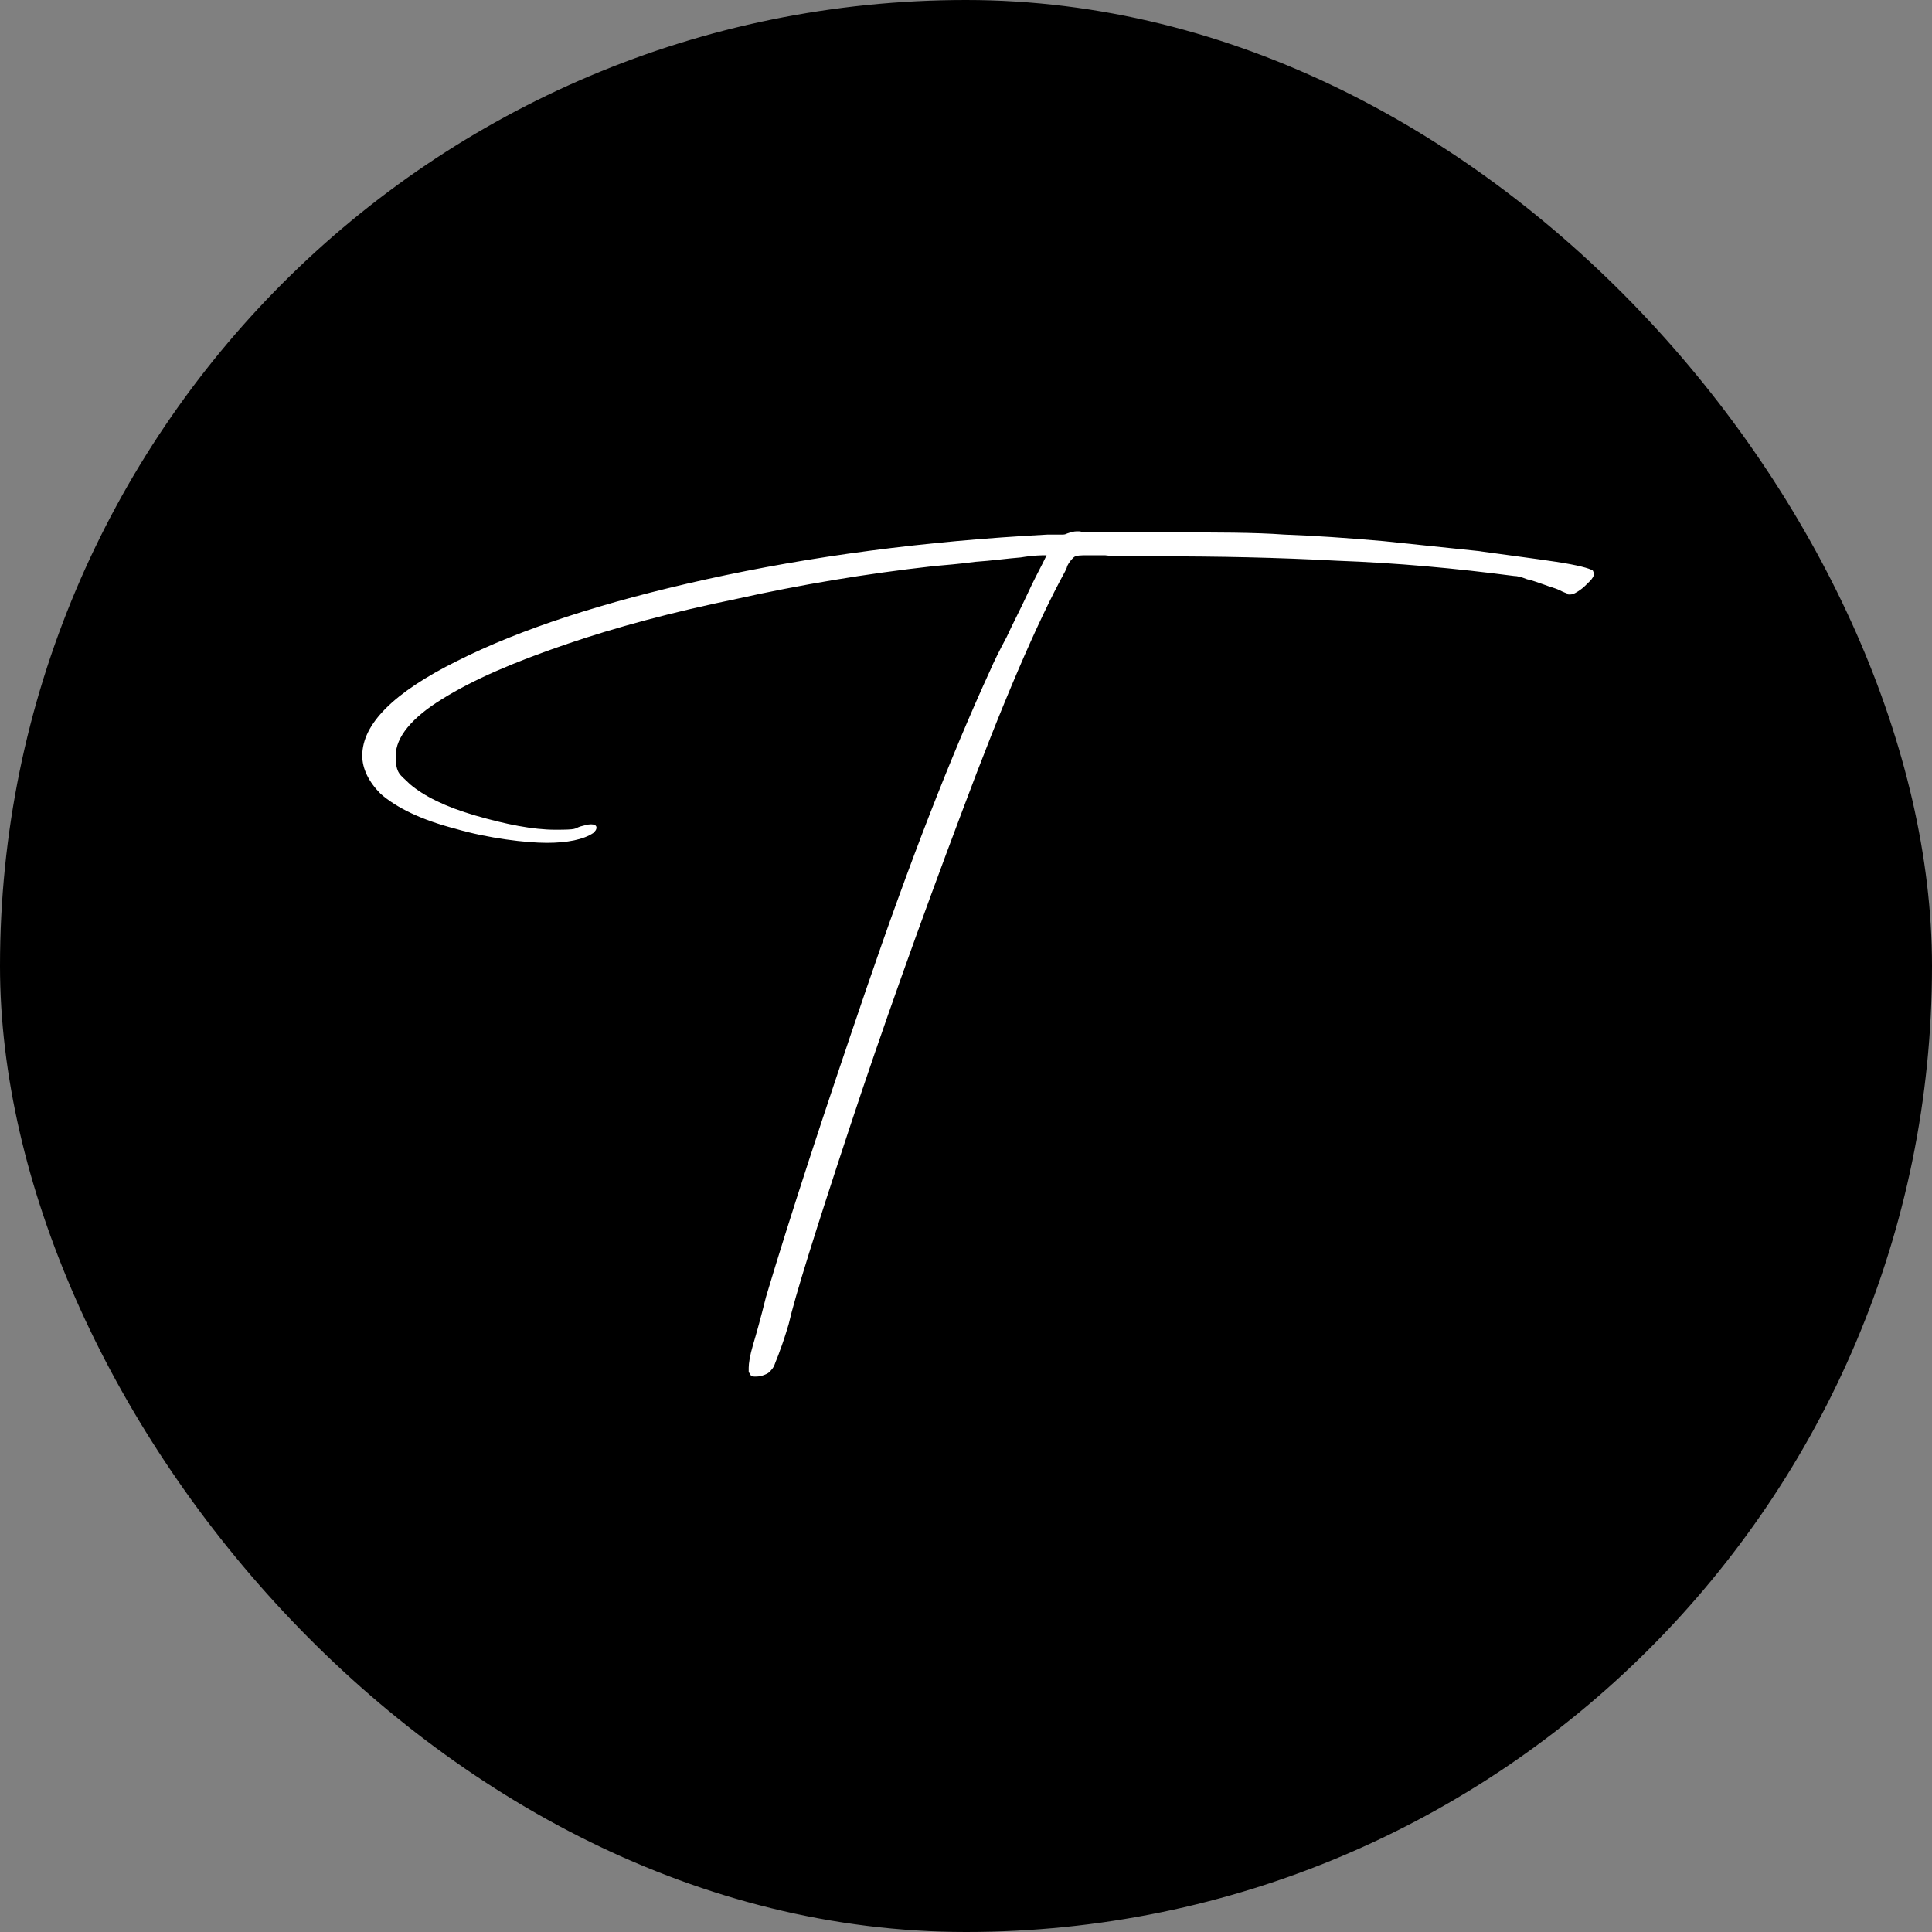 <svg xmlns="http://www.w3.org/2000/svg" width="80" height="80" viewBox="0 0 80 80" fill="none"><rect x="0" y="0" width="80" height="80" fill="#808080" stroke="none"/><rect width="80" height="80" rx="40" fill="black"></rect><path d="M31.27 57C31.18 57 31.136 57 31.091 56.955C31.091 56.955 31.047 56.865 31.002 56.82C31.002 56.775 31.002 56.729 31.002 56.639C31.002 56.459 31.047 56.143 31.18 55.692C31.315 55.241 31.493 54.609 31.717 53.708C32.7 50.415 34.086 46.175 35.874 40.943C37.662 35.711 39.36 31.336 41.014 27.728C41.148 27.412 41.372 26.961 41.684 26.375C41.953 25.789 42.266 25.202 42.534 24.616C42.802 24.03 43.025 23.624 43.16 23.353L43.338 22.992H43.294C43.16 22.992 42.802 22.992 42.266 23.082C41.684 23.128 41.059 23.218 40.388 23.263C39.718 23.353 39.137 23.398 38.645 23.443C35.829 23.759 33.147 24.21 30.51 24.796C27.873 25.338 25.504 25.969 23.403 26.691C21.302 27.412 19.604 28.134 18.308 28.946C17.056 29.713 16.386 30.524 16.386 31.291C16.386 32.058 16.564 32.058 16.967 32.464C17.548 32.96 18.442 33.411 19.693 33.772C20.945 34.133 22.062 34.358 23.001 34.358C23.939 34.358 23.761 34.313 24.029 34.223C24.208 34.178 24.342 34.133 24.476 34.133C24.61 34.133 24.699 34.178 24.699 34.268C24.699 34.358 24.655 34.403 24.565 34.494C24.163 34.764 23.493 34.9 22.643 34.9C21.794 34.9 20.23 34.719 18.844 34.313C17.458 33.952 16.43 33.456 15.76 32.87C15.268 32.374 15 31.832 15 31.291C15 29.983 16.296 28.675 18.933 27.367C21.526 26.059 24.968 24.932 29.259 23.985C33.55 23.037 38.243 22.406 43.383 22.135C43.472 22.135 43.562 22.135 43.606 22.135C43.741 22.135 43.875 22.135 43.964 22.135C44.053 22.135 44.098 22.135 44.188 22.09C44.322 22.045 44.456 22 44.59 22C44.724 22 44.769 22 44.813 22.045C44.813 22.045 44.903 22.045 44.992 22.045C45.081 22.045 45.26 22.045 45.529 22.045H48.389C50.356 22.045 51.965 22.045 53.172 22.135C54.379 22.18 55.764 22.271 57.284 22.406C58.58 22.541 59.876 22.677 61.173 22.812C62.469 22.992 63.542 23.128 64.436 23.263C65.329 23.398 65.821 23.534 65.955 23.624C65.955 23.624 66 23.714 66 23.759C66 23.849 65.955 23.939 65.821 24.075C65.687 24.21 65.553 24.345 65.419 24.436C65.285 24.526 65.151 24.616 65.017 24.616C64.883 24.616 64.927 24.616 64.883 24.571C64.883 24.571 64.749 24.526 64.57 24.436C64.391 24.345 64.167 24.3 63.944 24.21C63.676 24.12 63.452 24.03 63.229 23.985C63.005 23.894 62.827 23.849 62.692 23.849C60.279 23.534 57.865 23.308 55.362 23.218C52.859 23.082 50.445 23.037 48.076 23.037C45.707 23.037 46.244 23.037 45.752 22.992H45.037C44.769 22.992 44.545 22.992 44.456 23.082C44.366 23.173 44.277 23.263 44.188 23.443C44.188 23.488 44.143 23.579 44.098 23.669C42.936 25.789 41.506 29.126 39.807 33.682C38.109 38.192 36.544 42.567 35.159 46.762C33.773 50.956 32.924 53.662 32.656 54.835C32.522 55.286 32.387 55.692 32.298 55.917C32.209 56.188 32.119 56.369 32.075 56.504C32.03 56.639 31.94 56.729 31.851 56.82C31.806 56.865 31.717 56.91 31.583 56.955C31.449 57 31.359 57 31.27 57Z" fill="white"></path></svg>